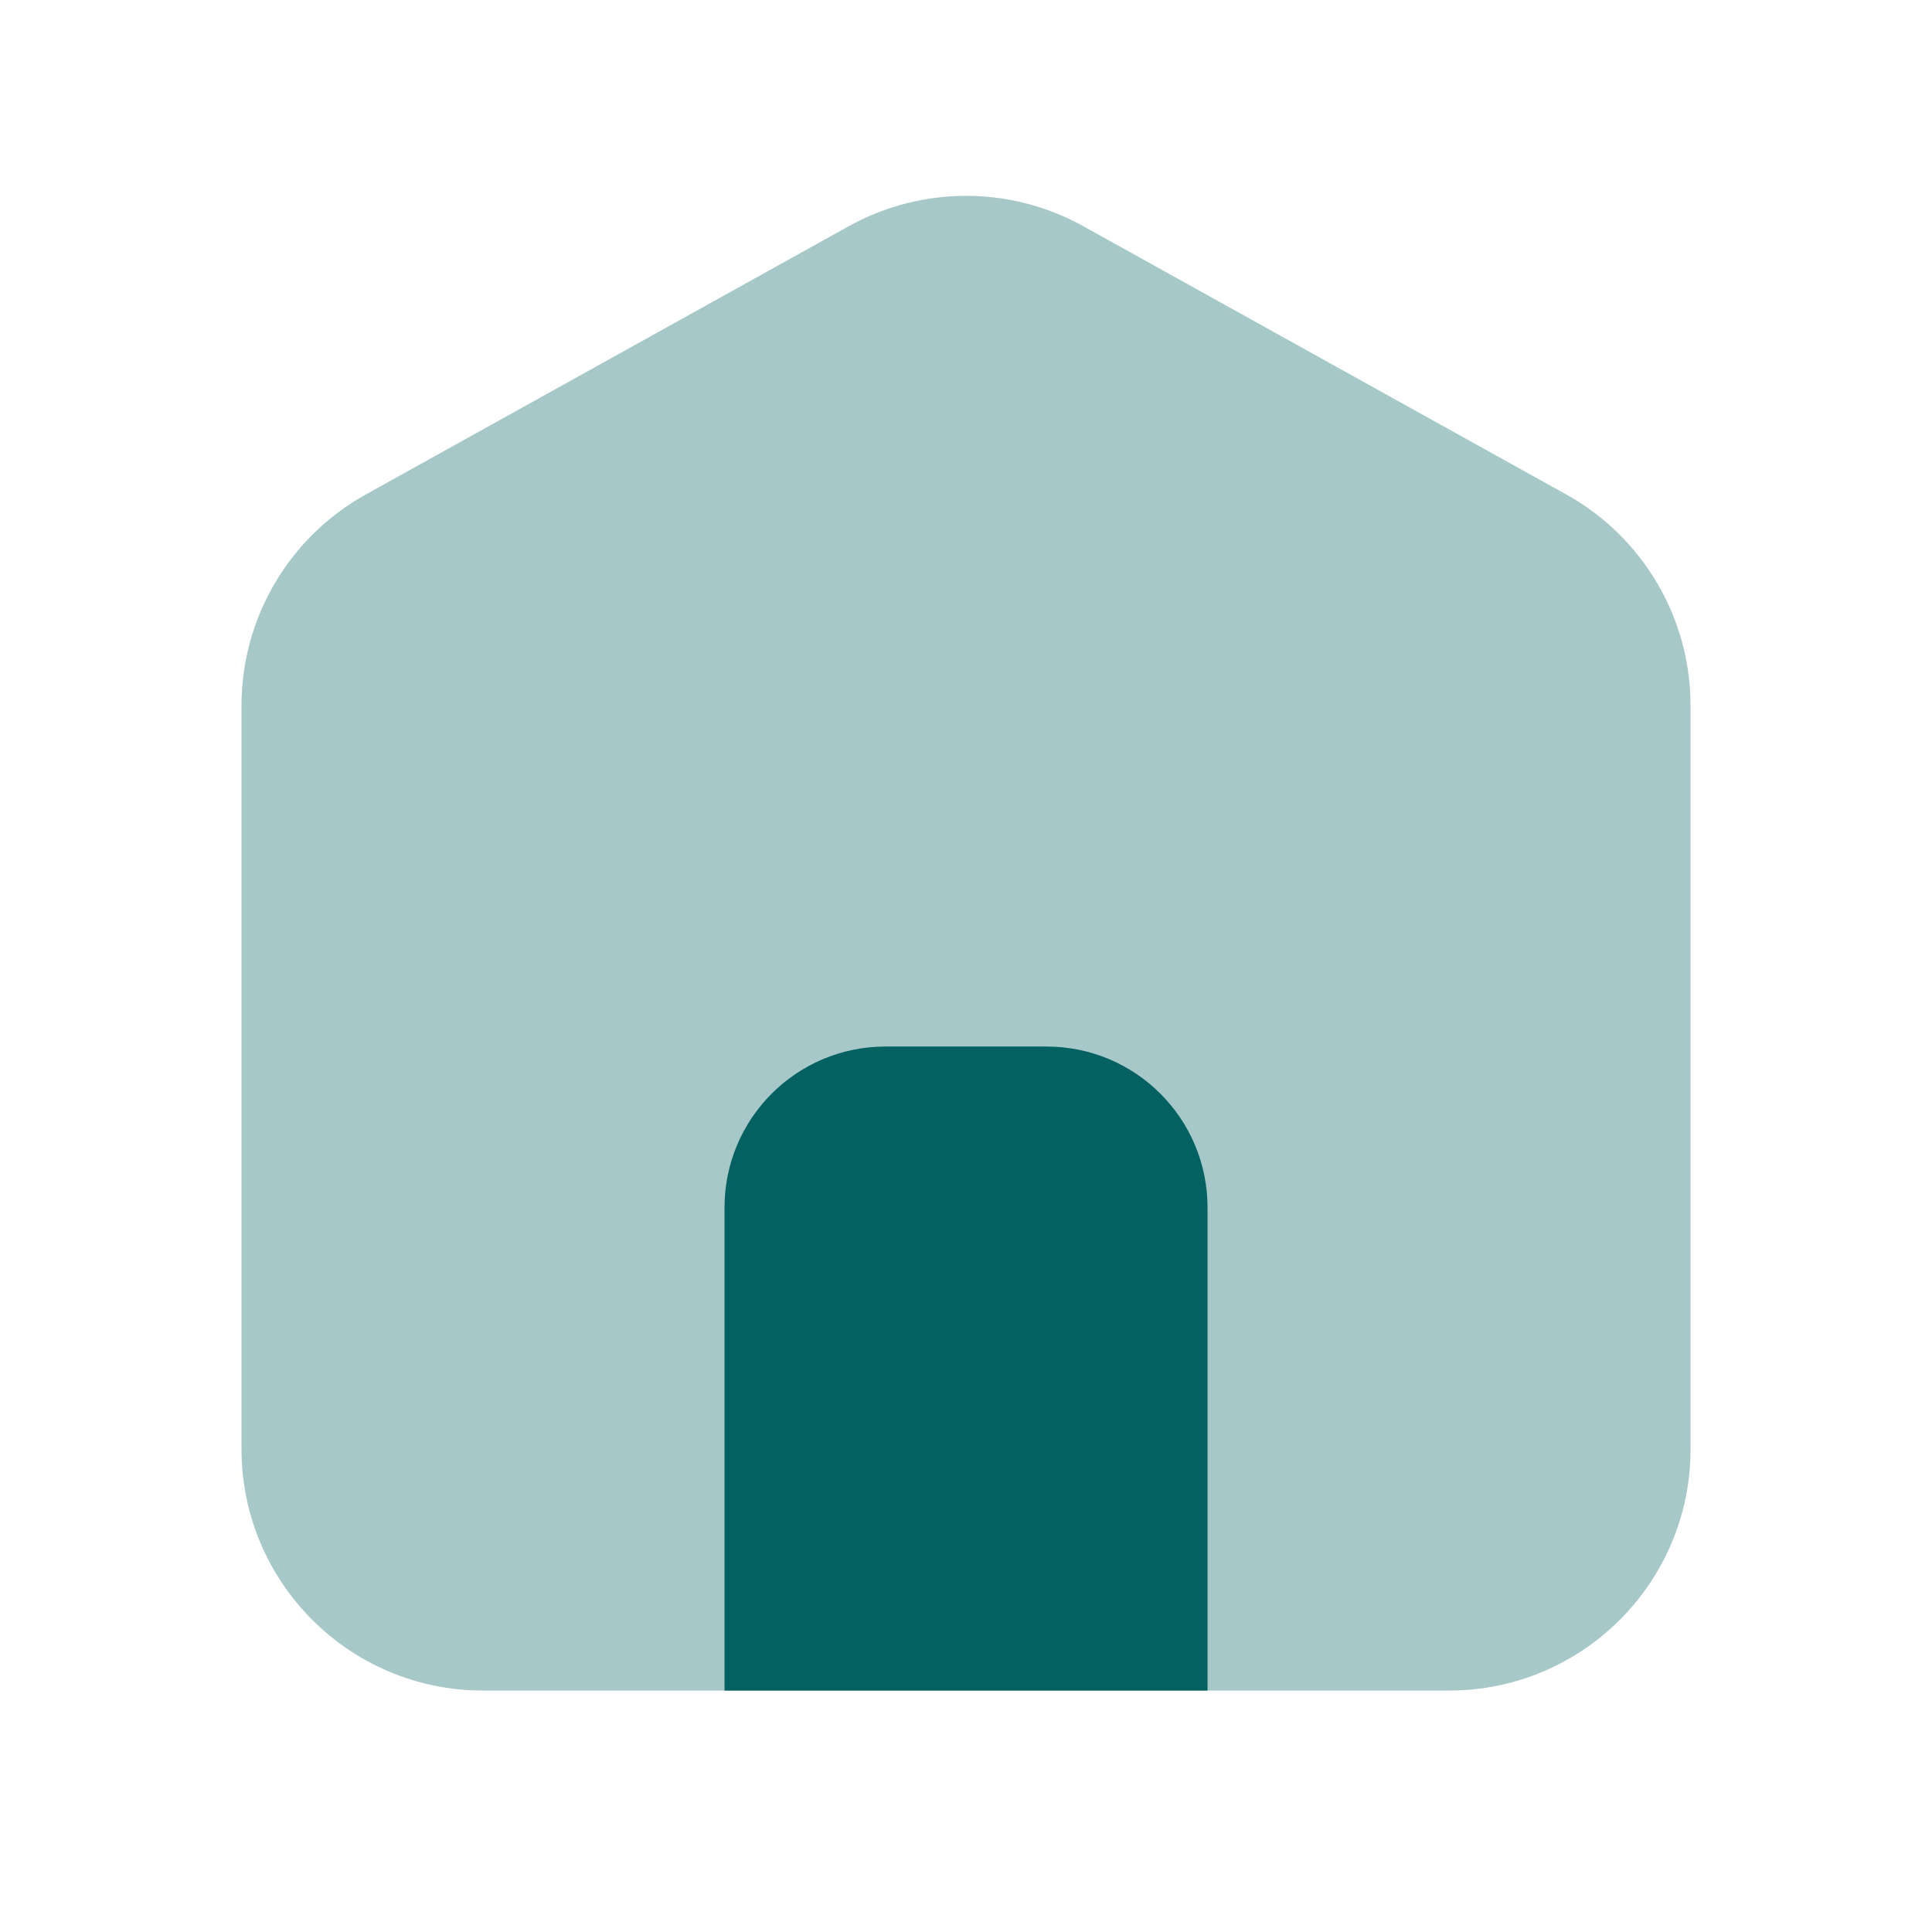 <svg xmlns="http://www.w3.org/2000/svg" xmlns:xlink="http://www.w3.org/1999/xlink" viewBox="0,0,256,256" width="96px" height="96px"><g fill="#036161" fill-rule="nonzero" stroke="none" stroke-width="1" stroke-linecap="butt" stroke-linejoin="miter" stroke-miterlimit="10" stroke-dasharray="" stroke-dashoffset="0" font-family="none" font-weight="none" font-size="none" text-anchor="none" style="mix-blend-mode: normal"><g transform="scale(10.667,10.667)"><path d="M18,21h-12c-1.657,0 -3,-1.343 -3,-3v-9.235c0,-1.09 0.591,-2.093 1.543,-2.622l6,-3.333c0.906,-0.503 2.008,-0.503 2.914,0l6,3.333c0.952,0.529 1.543,1.533 1.543,2.622v9.235c0,1.657 -1.343,3 -3,3z" opacity="0.35"></path><path d="M15,21h-6v-6c0,-1.105 0.895,-2 2,-2h2c1.105,0 2,0.895 2,2z"></path></g></g></svg>